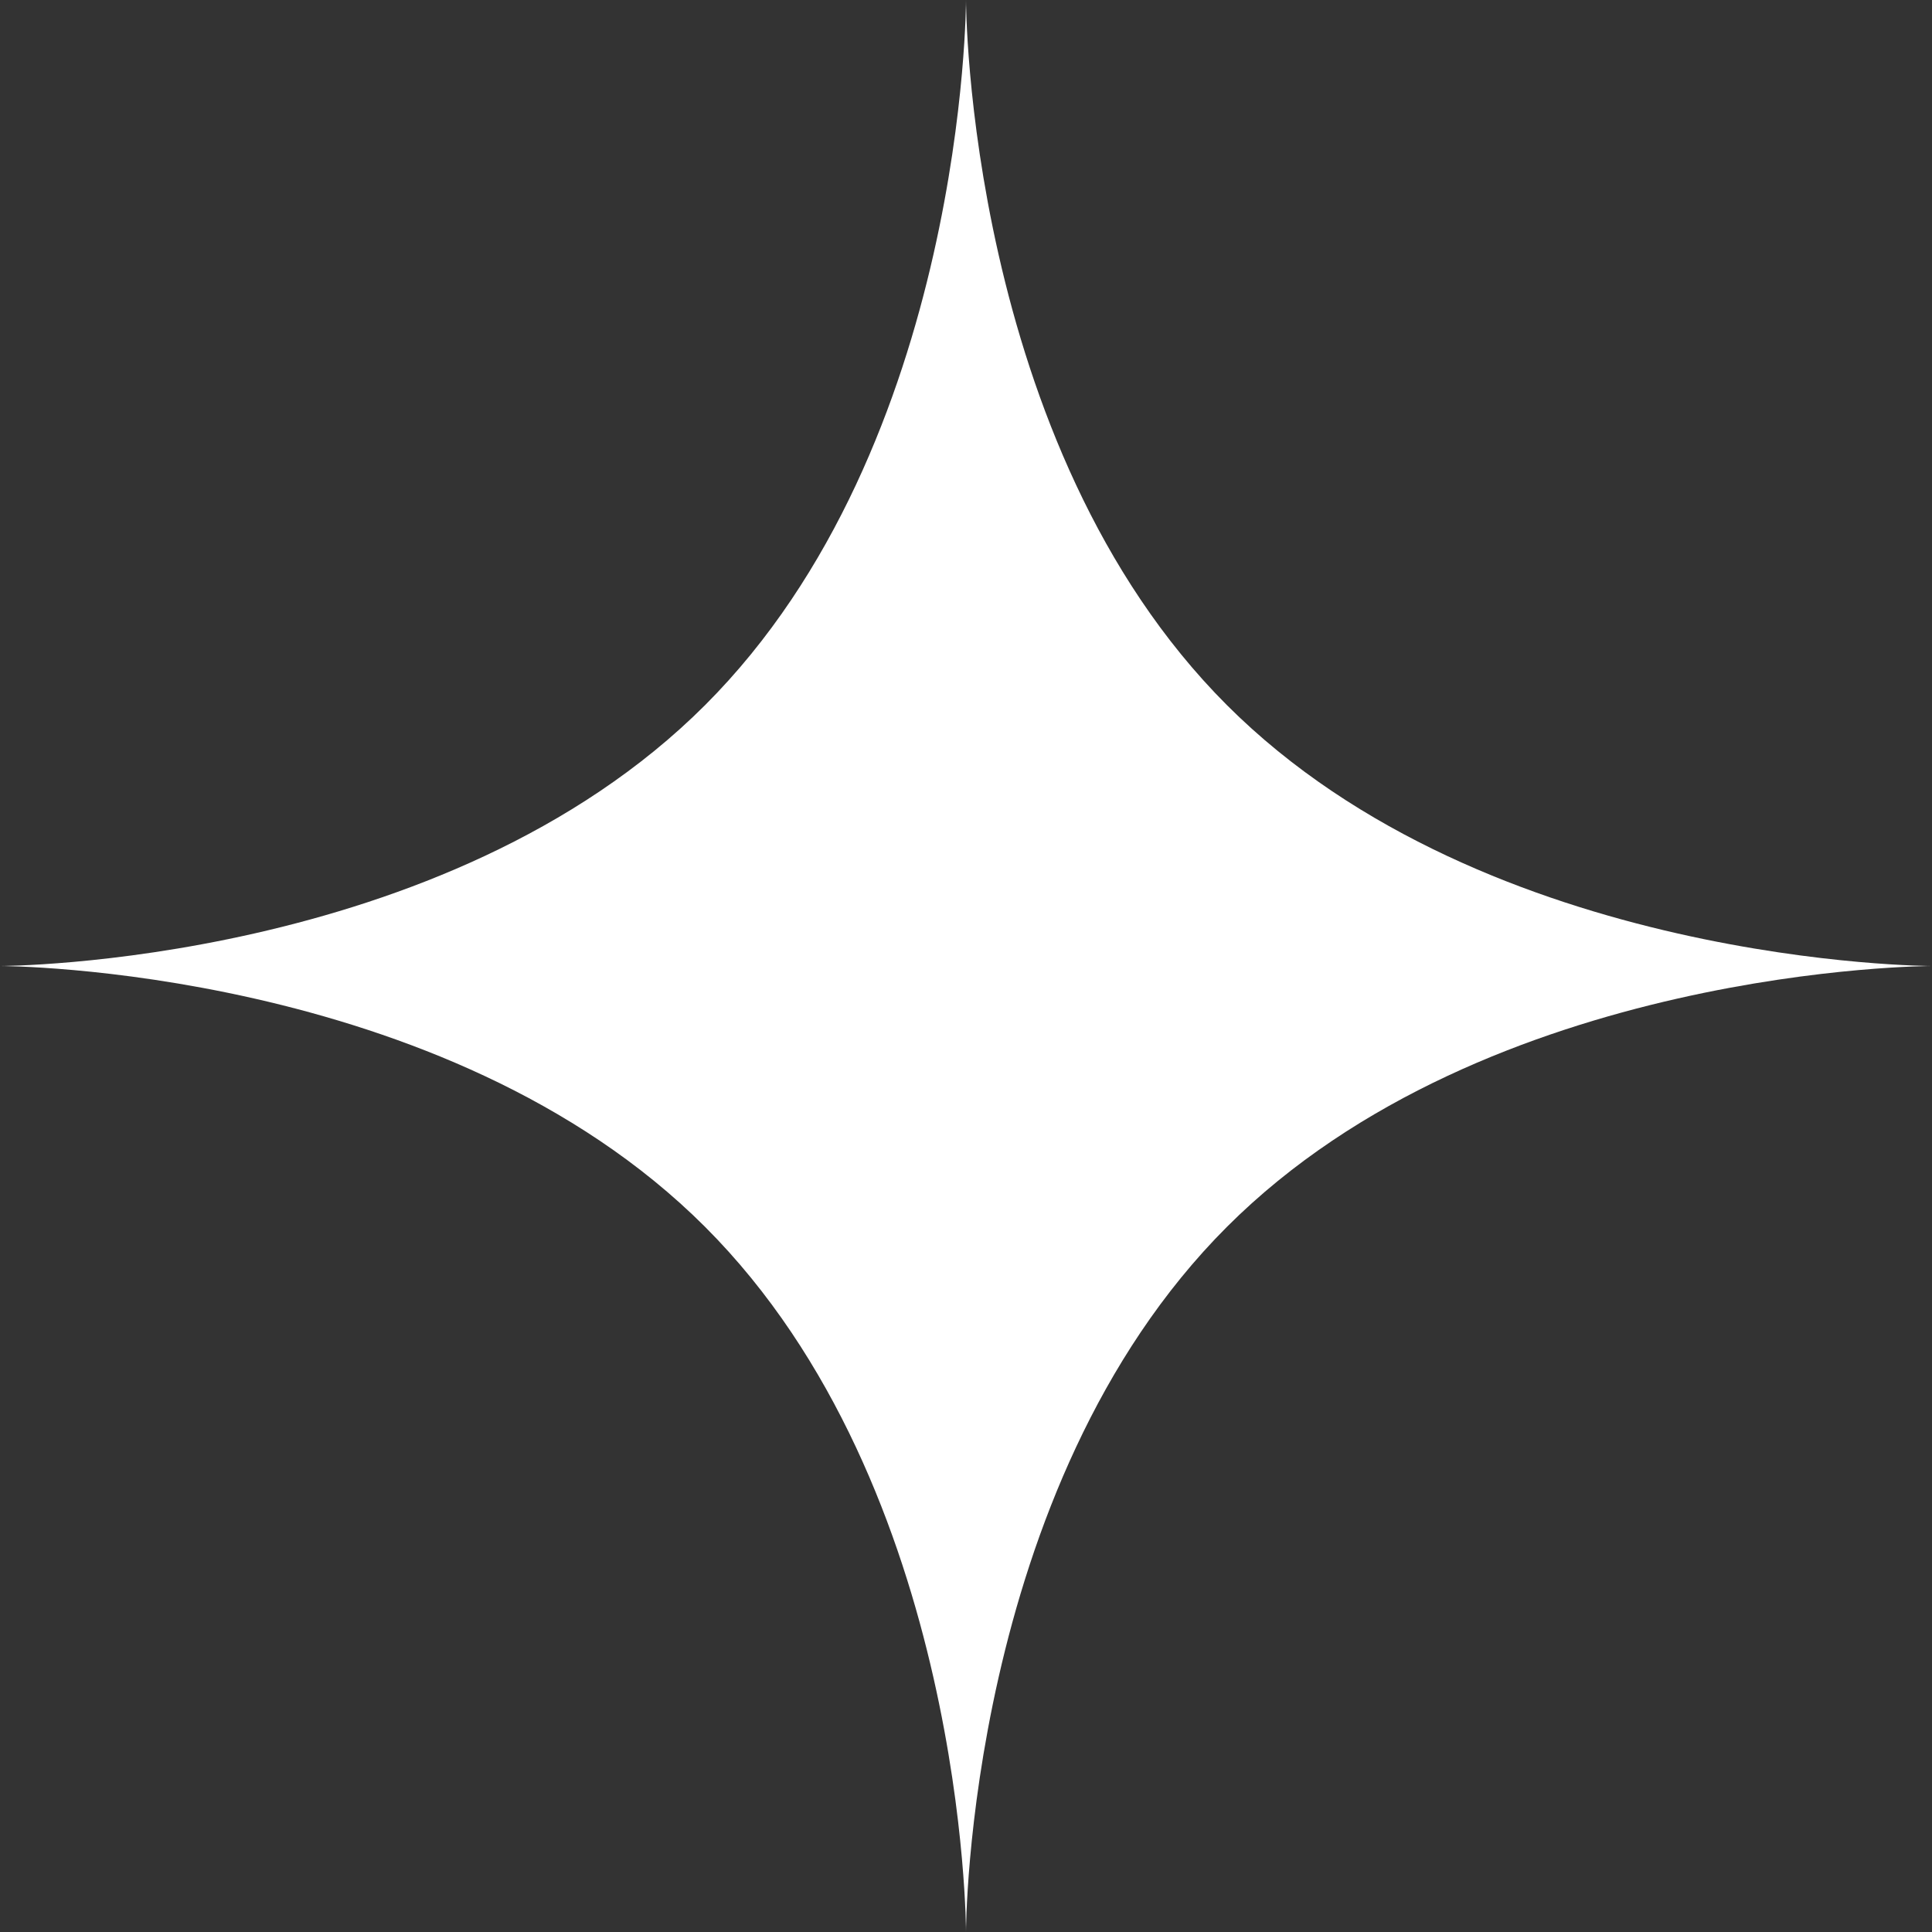 <?xml version="1.0" encoding="UTF-8"?> <svg xmlns="http://www.w3.org/2000/svg" width="50" height="50" viewBox="0 0 50 50" fill="none"><rect x="0" y="0" width="50" height="50" fill="#333333" stroke="none"/><path d="M25 0C25 0 25 11.495 31.752 18.248C38.505 25 50 25 50 25C50 25 38.505 25 31.752 31.752C25 38.505 25 50 25 50C25 50 25 38.505 18.248 31.752C11.495 25 0 25 0 25C0 25 11.495 25 18.248 18.248C25 11.495 25 0 25 0Z" fill="white"></path></svg> 